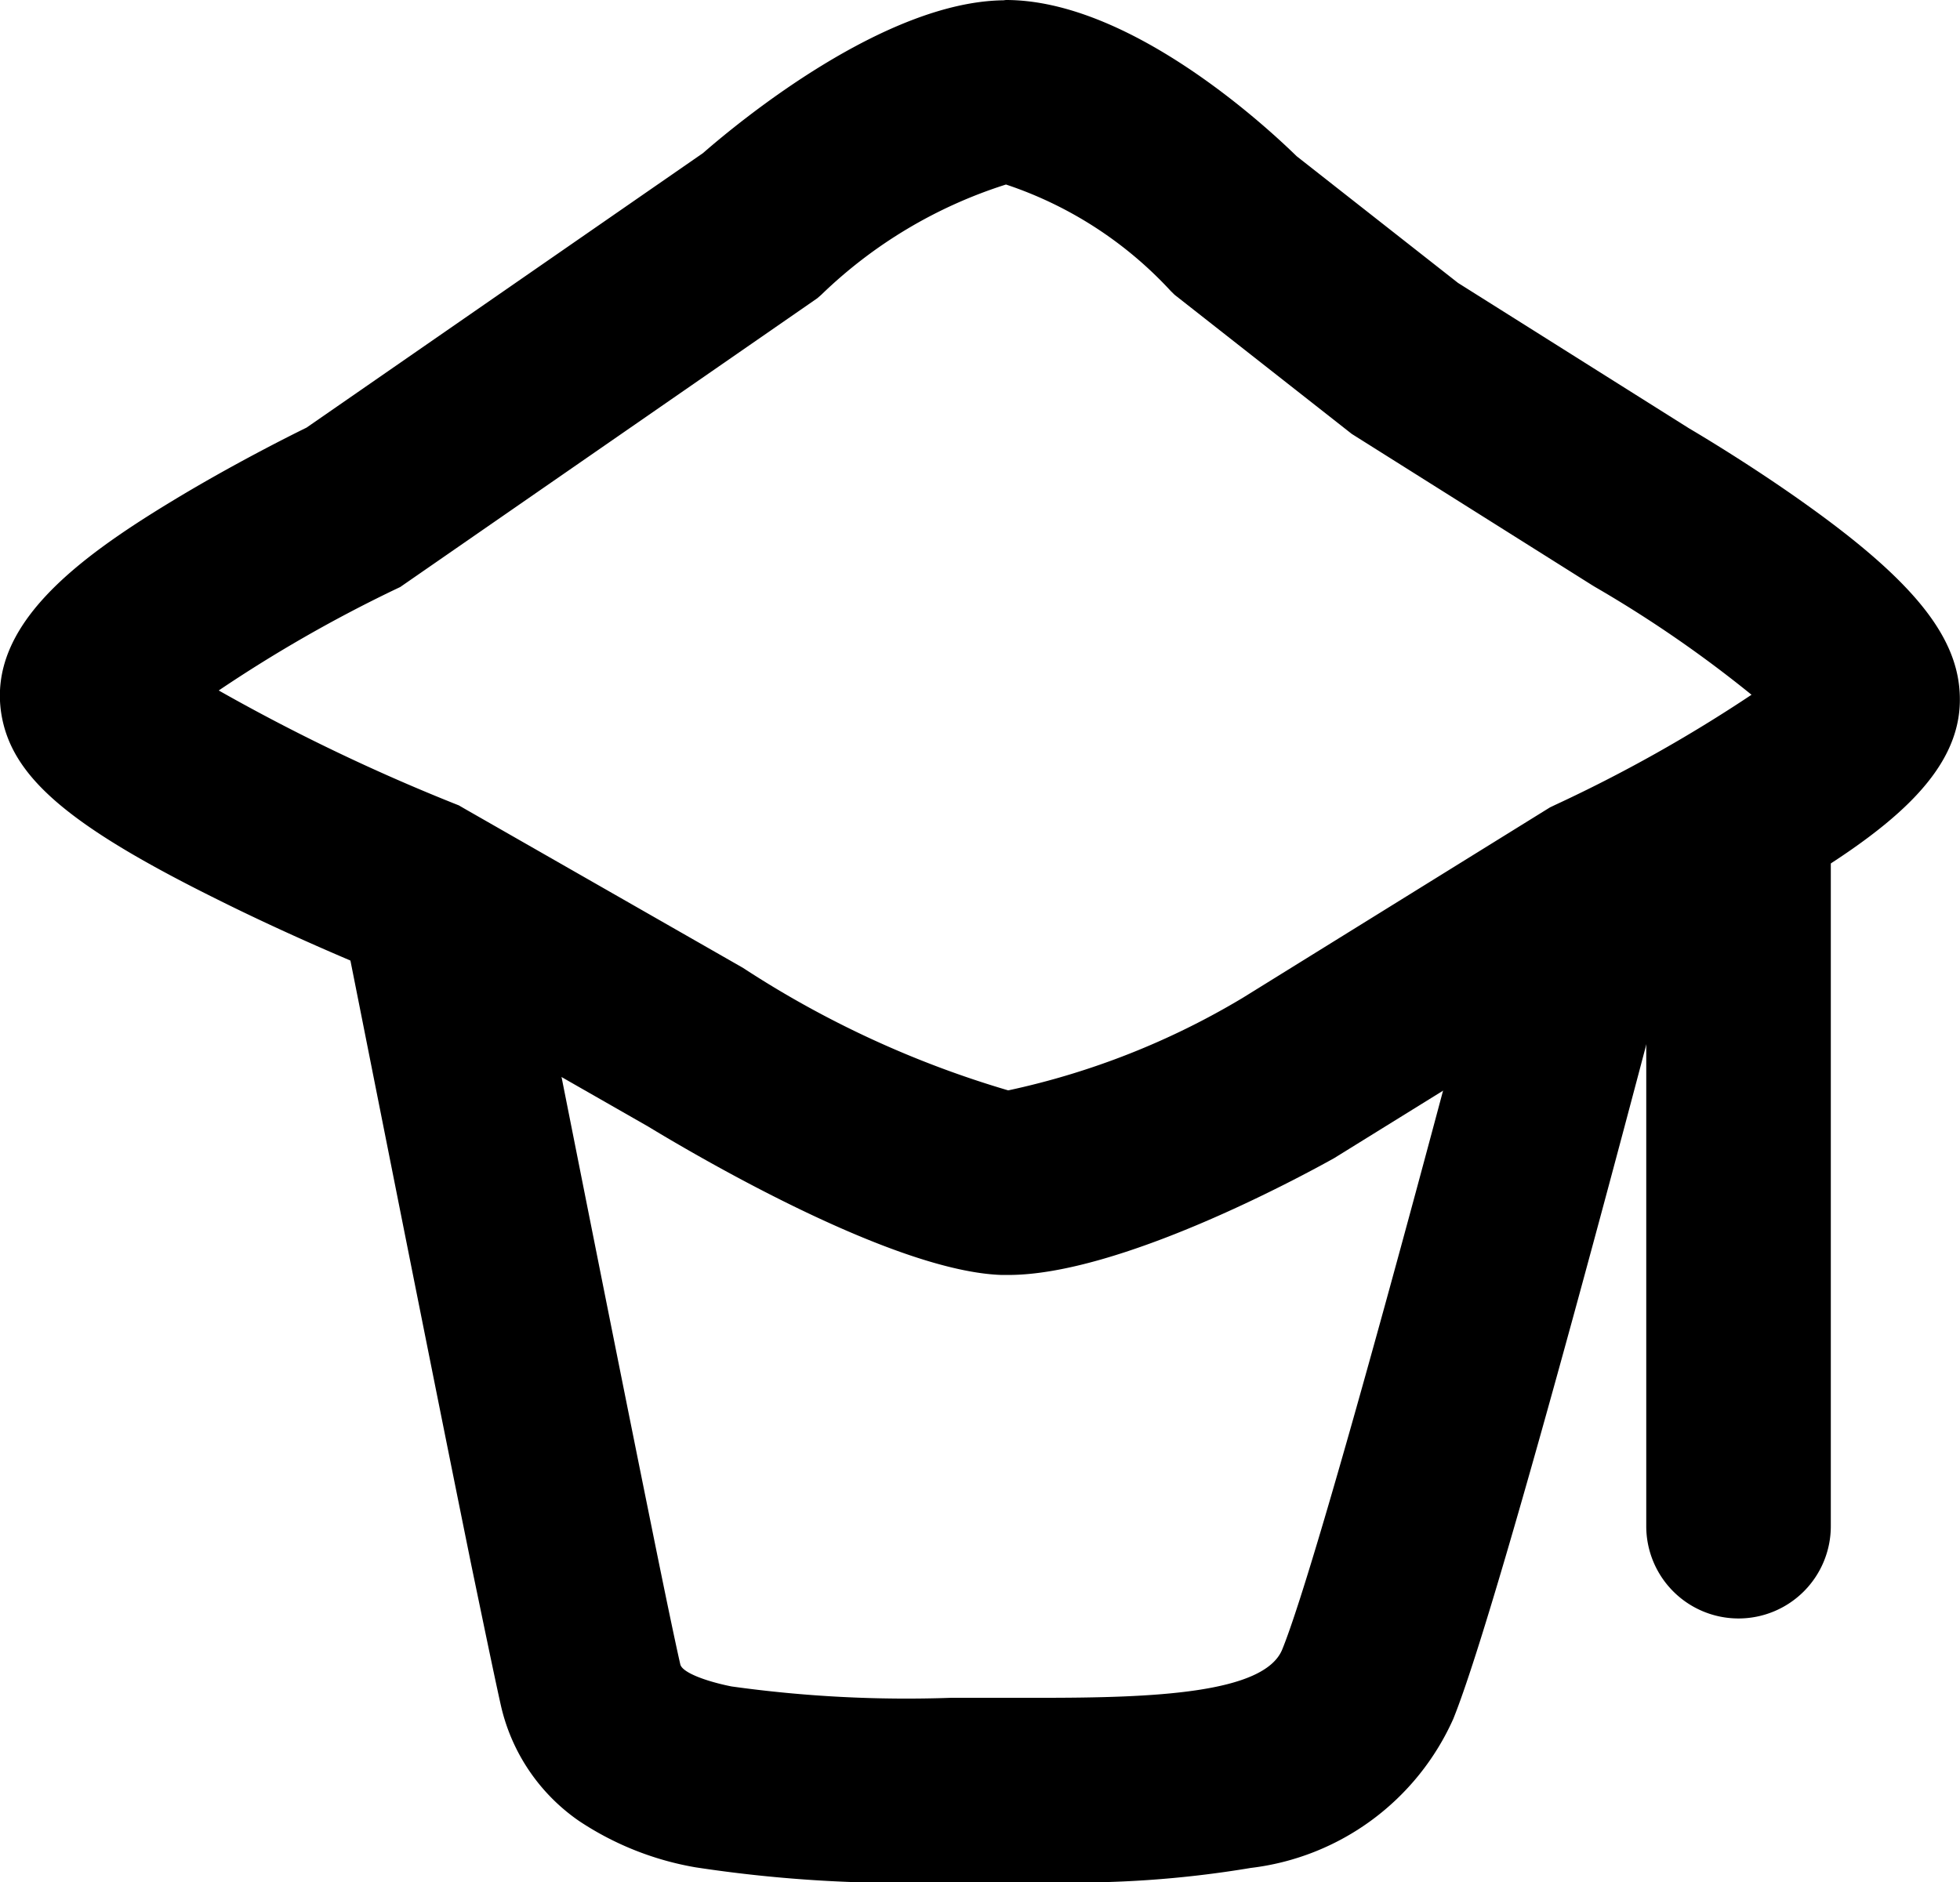 <svg xmlns="http://www.w3.org/2000/svg" width="26.55" height="25.5" viewBox="0 0 26.55 25.5">
  <g id="Grupo_12296" data-name="Grupo 12296" transform="translate(-4620.974 -956.517)">
    <path id="Trazado_48207" data-name="Trazado 48207" d="M4634.6,956.517c1.651,0,3.469,1.658,3.939,2.117l2.185,1.716,3.129,1.97c.131.077.864.513,1.607,1.046,1.452,1.039,2.049,1.793,2.062,2.6.02,1.03-.973,1.821-2.47,2.691-.83.483-1.65.882-1.888,1l-4.117,2.551c-.473.264-2.91,1.583-4.413,1.583l-.094,0c-1.438-.048-4.01-1.54-4.788-2.012l-3.663-2.094c-.275-.113-1.206-.5-2.163-.978-2.034-1.008-2.8-1.668-2.935-2.525-.182-1.182,1-2.079,2.306-2.871.783-.476,1.567-.872,1.829-1l5.371-3.72c.509-.444,2.462-2.05,4.069-2.07Zm10.1,9.413a16.5,16.5,0,0,0-2.124-1.463l-.036-.022-3.255-2.049-2.4-1.885-.052-.051a5.32,5.32,0,0,0-2.232-1.443h0a6.354,6.354,0,0,0-2.5,1.492l-.056.049-5.649,3.912-.088.042a18.853,18.853,0,0,0-2.371,1.36,26.243,26.243,0,0,0,3.175,1.526l.078.031.072.042,3.776,2.159a13.55,13.55,0,0,0,3.589,1.659h.01a10.435,10.435,0,0,0,3.17-1.252l4.163-2.581.065-.031A19.838,19.838,0,0,0,4644.7,965.93Z" transform="translate(0 0)"/>
    <path id="Trazado_48208" data-name="Trazado 48208" d="M4638.861,988.534c-.371,0-.75,0-1.133,0h-.134a18.583,18.583,0,0,1-3.465-.2,4.1,4.1,0,0,1-1.579-.628,2.6,2.6,0,0,1-1.061-1.574c-.088-.392-.262-1.237-.4-1.9-.661-3.253-1.687-8.452-1.7-8.5l2.453-.484c.01.052,1.035,5.244,1.694,8.491.167.827.314,1.534.385,1.844.026.116.367.235.694.3a17.125,17.125,0,0,0,2.976.154h.13c.366,0,.726,0,1.093,0,1.5,0,3.017-.056,3.261-.655.5-1.225,2.245-7.786,2.875-10.211l2.42.629c-.236.909-2.328,8.924-2.979,10.525a3.451,3.451,0,0,1-2.742,2.017A14.368,14.368,0,0,1,4638.861,988.534Z" transform="translate(-3.732 -6.517)"/>
    <path id="Línea_5" data-name="Línea 5" d="M0,10.732a1.25,1.25,0,0,1-1.25-1.25V0A1.25,1.25,0,0,1,0-1.25,1.25,1.25,0,0,1,1.25,0V9.482A1.25,1.25,0,0,1,0,10.732Z" transform="translate(4644.524 967.713)"/>
  </g>
</svg>
